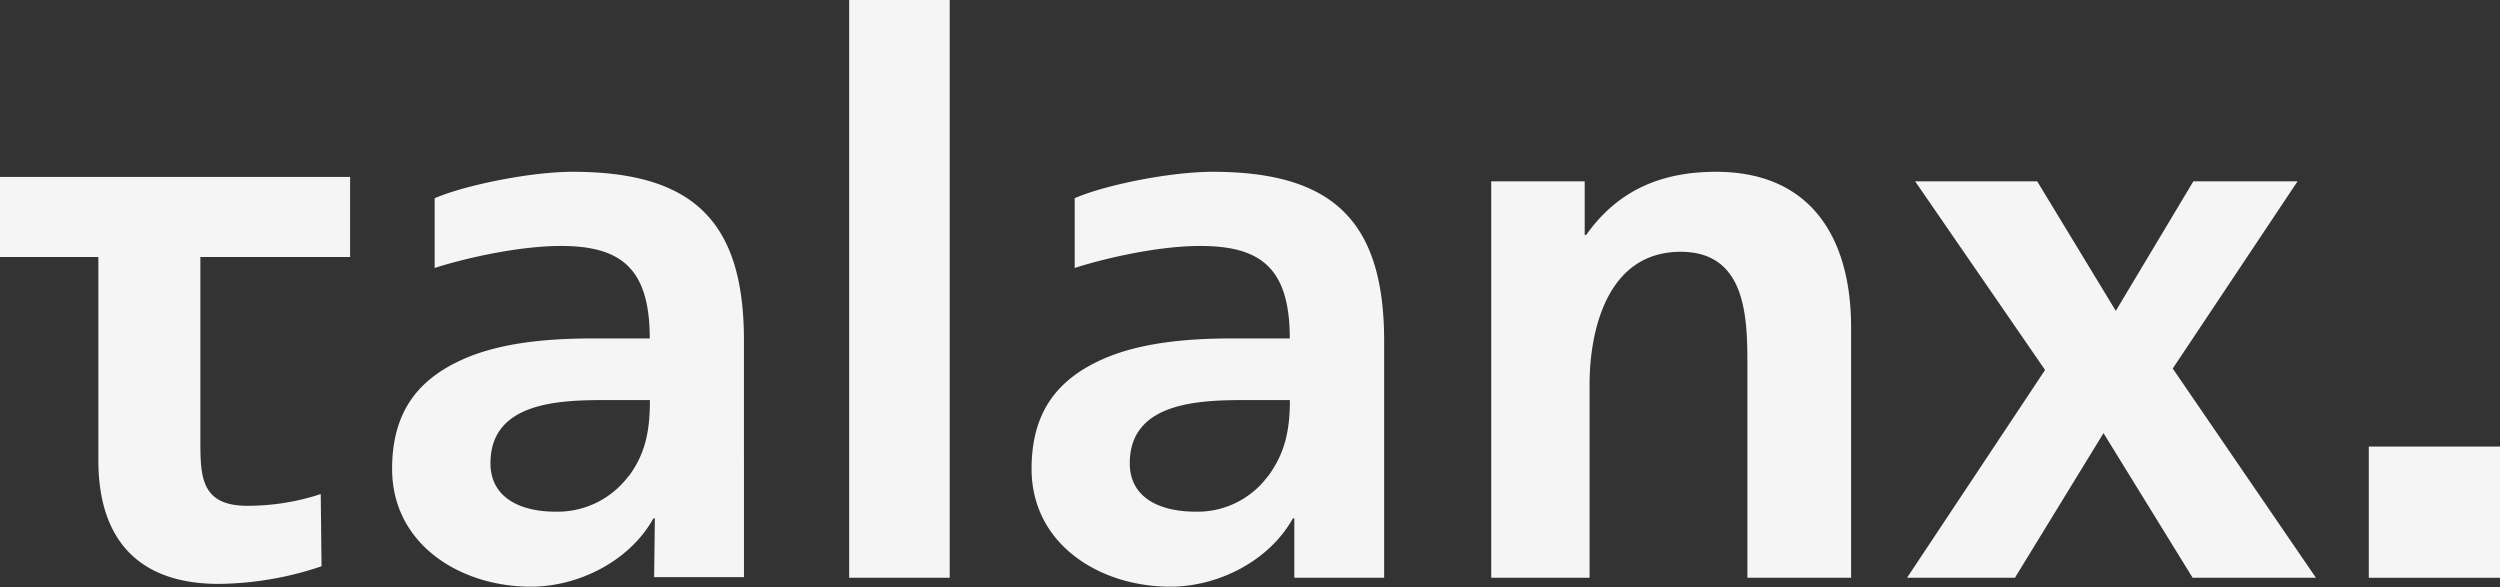 <?xml version="1.0" encoding="UTF-8"?> <svg xmlns="http://www.w3.org/2000/svg" viewBox="0 0 445.29 104.6"><rect x="0" y="0" width="445.29" height="104.6" fill="#333333" stroke="none"/><defs><style>.cls-1{fill:#f5f5f5}</style></defs><g id="Ebene_2" data-name="Ebene 2"><g id="svg2"><g id="g6"><path id="rect8" d="M421.92 79.54h23.37v23.37h-23.37z" class="cls-1"></path><path id="path10" d="M62.36 45.78V31.52H0v14.26h17.52V82c0 14 7.06 22 21.44 22a58.7 58.7 0 0 0 18.31-3.14L57.13 88a41.7 41.7 0 0 1-13.07 2.09c-8.5 0-8.37-5.49-8.37-12.16V45.78zm88.89 57.12h17.91V0h-17.91Zm74.52-18A15.56 15.56 0 0 1 213 91.14c-6.67 0-11.77-2.62-11.77-8.63 0-10.86 12.29-11.25 20.52-11.25h8c0 5.49-.92 9.55-3.92 13.6M216 30.6c-7.84 0-19.61 2.48-24.58 4.71v12.42c4.84-1.57 14.52-3.92 22.36-3.92 10.85 0 15.95 4 15.95 16.47h-10.2c-7.71 0-16.73.65-23.79 4s-12 8.77-12 19.22c0 13.47 12.16 21 24.71 21 8.36 0 17.52-4.44 21.83-12.16h.26v10.56h16V60.41c-.11-20.92-9.01-29.81-30.54-29.81m113.71 72.3V58.32c0-16-7.19-27.72-24.05-27.72-9.55 0-17.39 3.14-23.14 11.25h-.26V32.3h-16.65v70.6h17.52V68.39c0-9 2.88-23.54 16.21-23.54 11.77 0 11.9 11.77 11.9 20.4v37.65h18.43m82.83 0L387 65.64l22.23-33.34h-18.56l-13.81 23.07-14-23.07h-21.74l23.14 33.6-24.58 37h19.22l15.77-25.75 15.87 25.75h22" class="cls-1"></path><path id="path12" d="M111.91 84.86A15.8 15.8 0 0 1 99 91.14c-6.54 0-11.64-2.62-11.64-8.63 0-10.86 12.16-11.25 20.4-11.25h8c0 5.49-.79 9.55-3.8 13.6M102 30.6c-7.71 0-19.48 2.48-24.58 4.71v12.42c4.84-1.57 14.64-3.92 22.49-3.92 10.72 0 15.82 4 15.82 16.47h-10.09c-7.71 0-16.74.65-23.8 4s-12 8.77-12 19.22c0 13.47 12.15 21 24.71 21 8.36 0 17.52-4.44 21.83-12.16h.26l-.13 10.46h16V60.41c-.07-20.92-8.96-29.81-30.51-29.81" class="cls-1"></path></g></g></g></svg> 